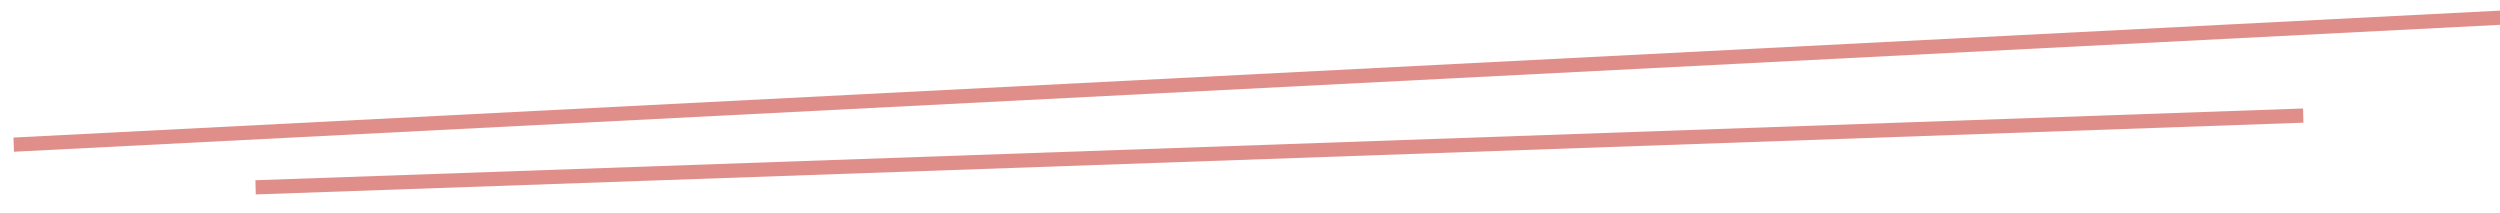 <svg xmlns="http://www.w3.org/2000/svg" width="176" height="15" viewBox="0 0 176 15" fill="none">
  <line
    y1="-1"
    x2="175.231"
    y2="-1"
    transform="matrix(0.999 -0.051 0.034 0.999 1 11.182)"
    stroke="#E08E8A"
    strokeWidth="2"
  />
  <line
    y1="-1"
    x2="144.3"
    y2="-1"
    transform="matrix(0.999 -0.035 0.023 1 18.016 14.188)"
    stroke="#E08E8A"
    strokeWidth="2"
  />
</svg>